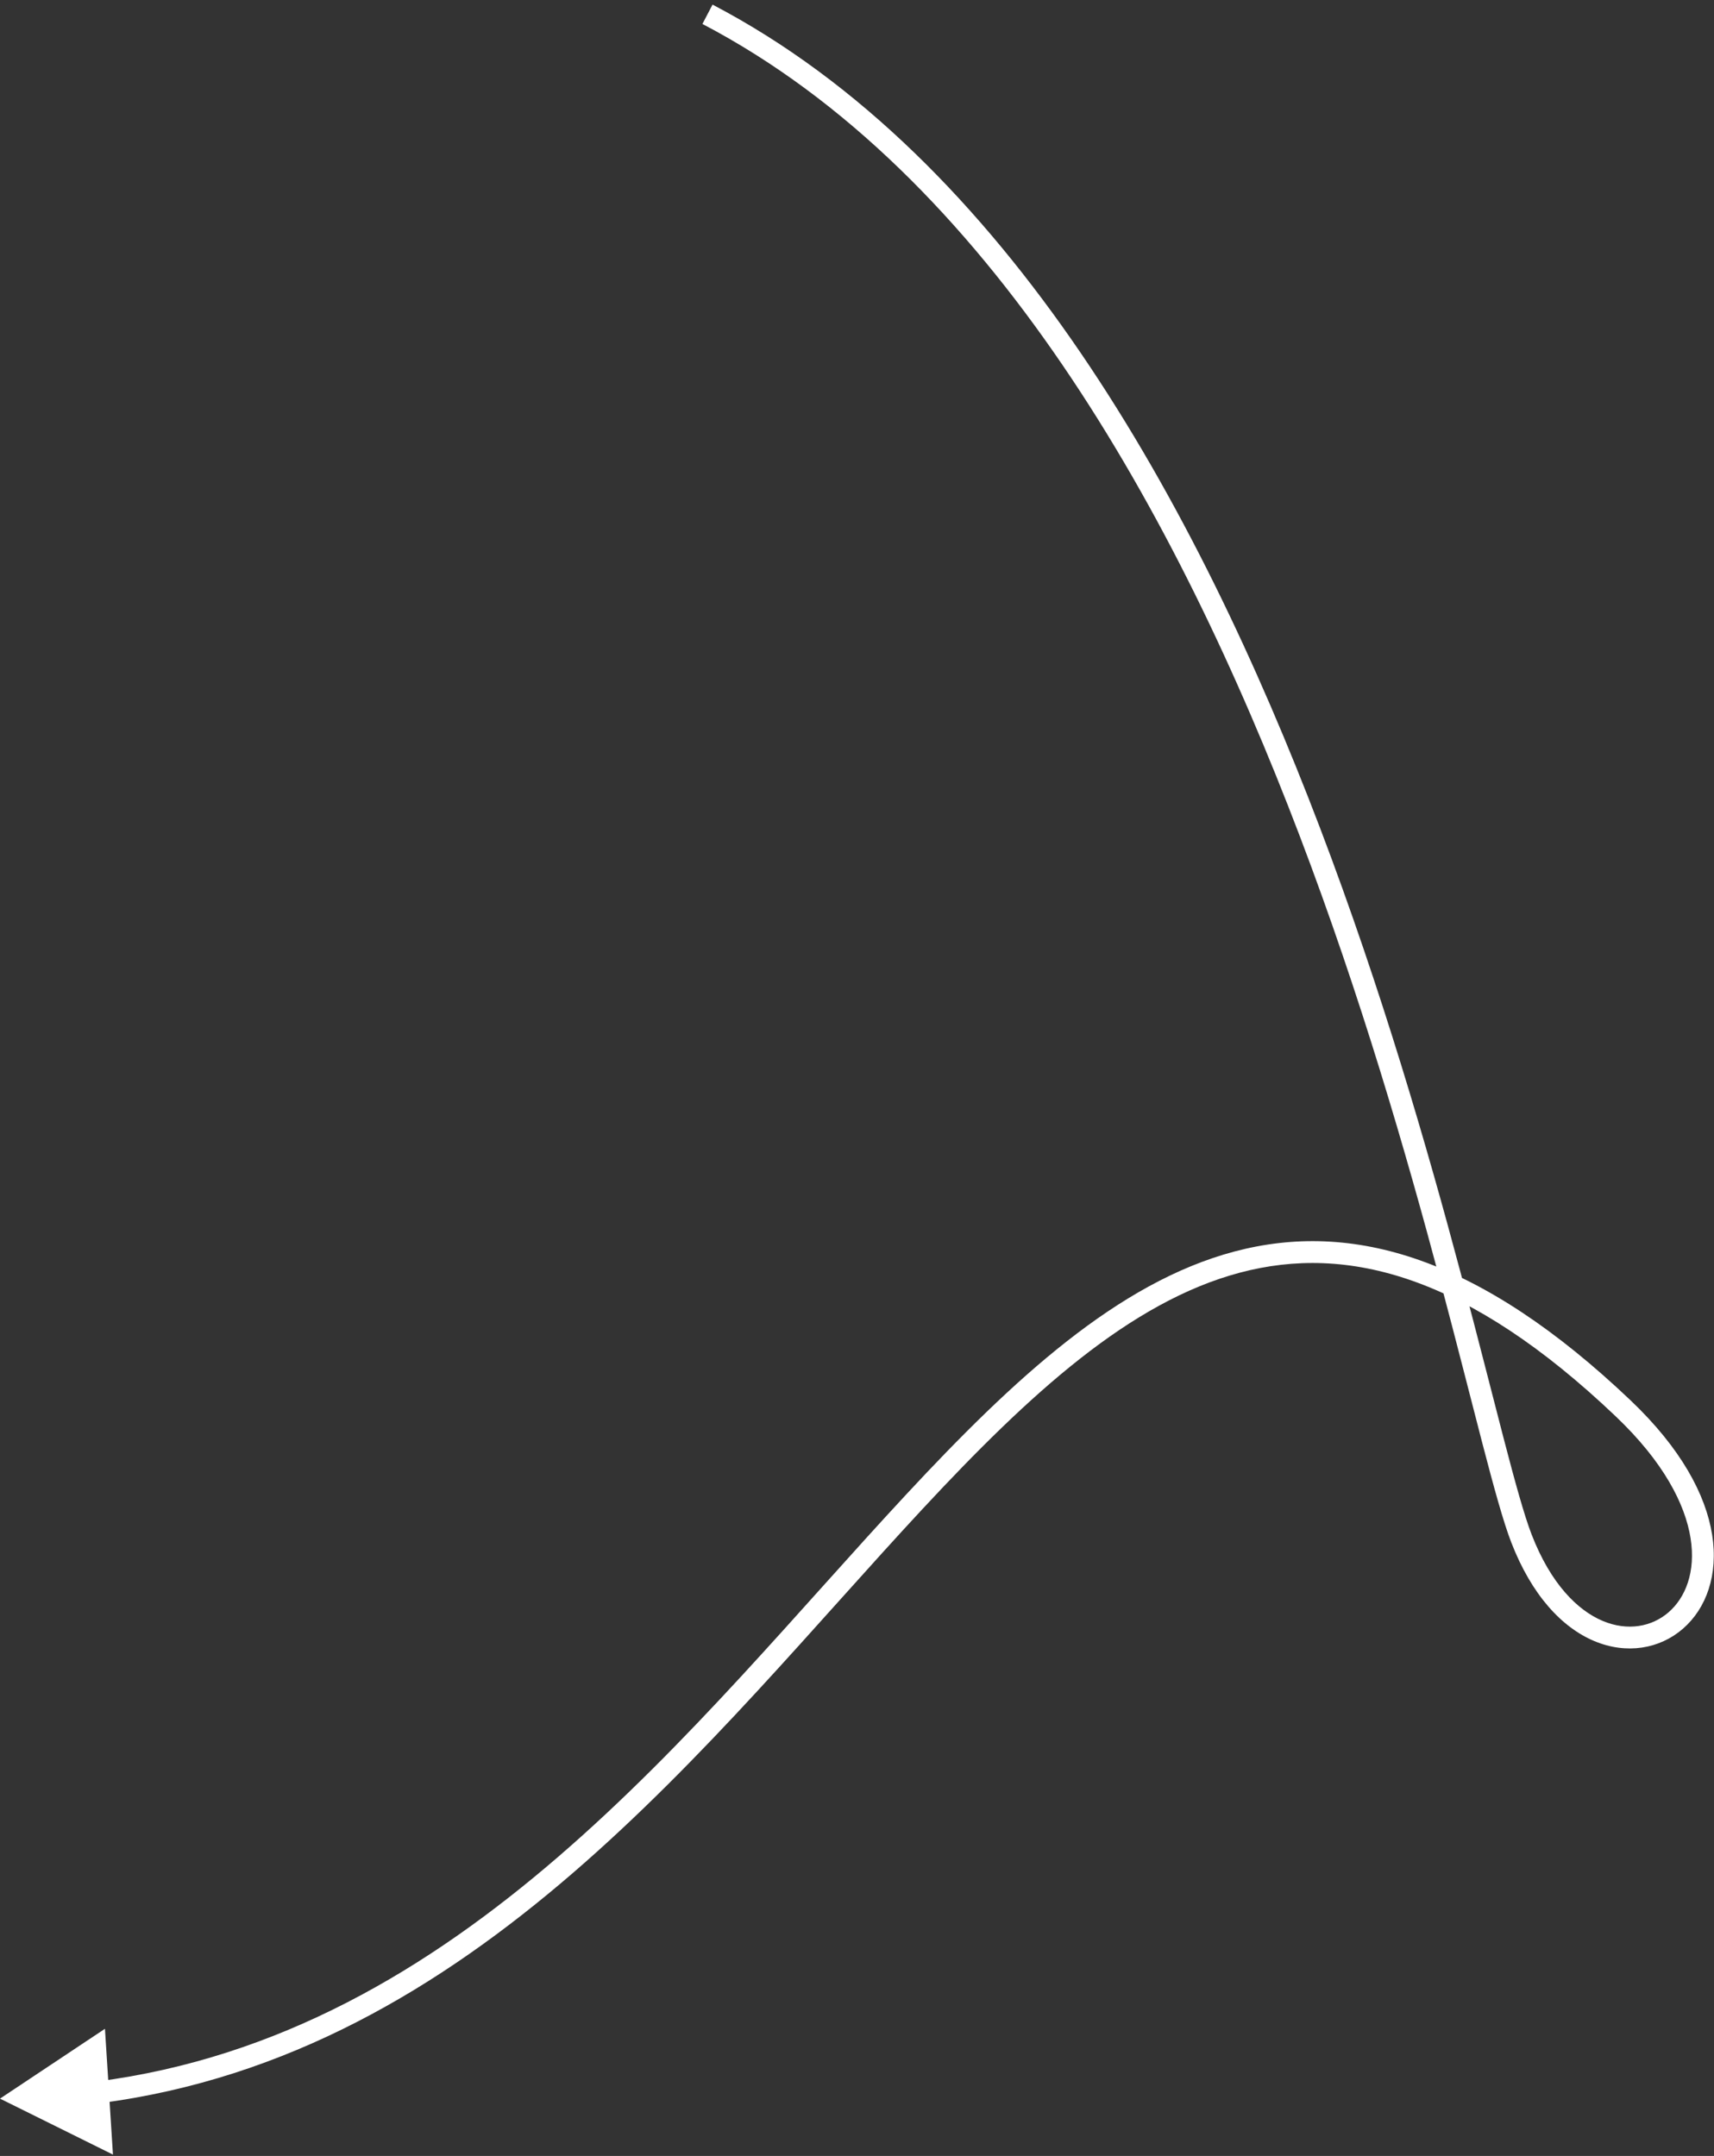 <svg width="314" height="395" viewBox="0 0 314 395" fill="none" xmlns="http://www.w3.org/2000/svg">
<rect x="0" y="0" width="314" height="395" fill="#333333" stroke="none"/>
<path d="M-1.12931e-05 384.5L20.693 394.754L19.227 371.706L-1.12931e-05 384.5ZM297.372 258.048L295.993 259.497L297.372 258.048ZM278.724 281.868L276.859 282.591L278.724 281.868ZM17.974 383.356L18.23 385.34C52.708 380.888 80.661 364.102 104.843 343.25C128.965 322.449 149.549 297.391 169.033 276.438C188.66 255.331 207.079 238.494 227.165 233.164C246.961 227.911 268.926 233.739 295.993 259.497L297.372 258.048L298.75 256.599C271.107 230.292 247.767 223.558 226.139 229.298C204.799 234.96 185.671 252.671 166.103 273.715C146.391 294.913 126.13 319.611 102.231 340.22C78.39 360.778 51.144 377.056 17.718 381.373L17.974 383.356ZM297.372 258.048L295.993 259.497C304.773 267.852 308.72 275.596 309.707 281.815C310.692 288.016 308.758 292.719 305.687 295.387C302.62 298.05 298.187 298.902 293.614 296.979C289.014 295.045 284.096 290.202 280.589 281.146L278.724 281.868L276.859 282.591C280.632 292.334 286.181 298.193 292.063 300.666C297.972 303.151 304.037 302.118 308.31 298.406C312.578 294.699 314.825 288.537 313.658 281.188C312.494 273.856 307.959 265.363 298.75 256.599L297.372 258.048ZM278.724 281.868L280.589 281.146C279.251 277.691 277.574 271.632 275.434 263.418C273.309 255.262 270.743 245.048 267.653 233.459C261.467 210.259 253.141 181.398 241.817 151.673C219.219 92.351 184.497 29.072 130.535 0.846L129.608 2.618L128.681 4.39C181.241 31.883 215.526 93.893 238.079 153.097C249.332 182.637 257.618 211.348 263.788 234.49C266.876 246.071 269.424 256.22 271.563 264.427C273.686 272.574 275.421 278.877 276.859 282.591L278.724 281.868Z" fill="white"/>
</svg>
